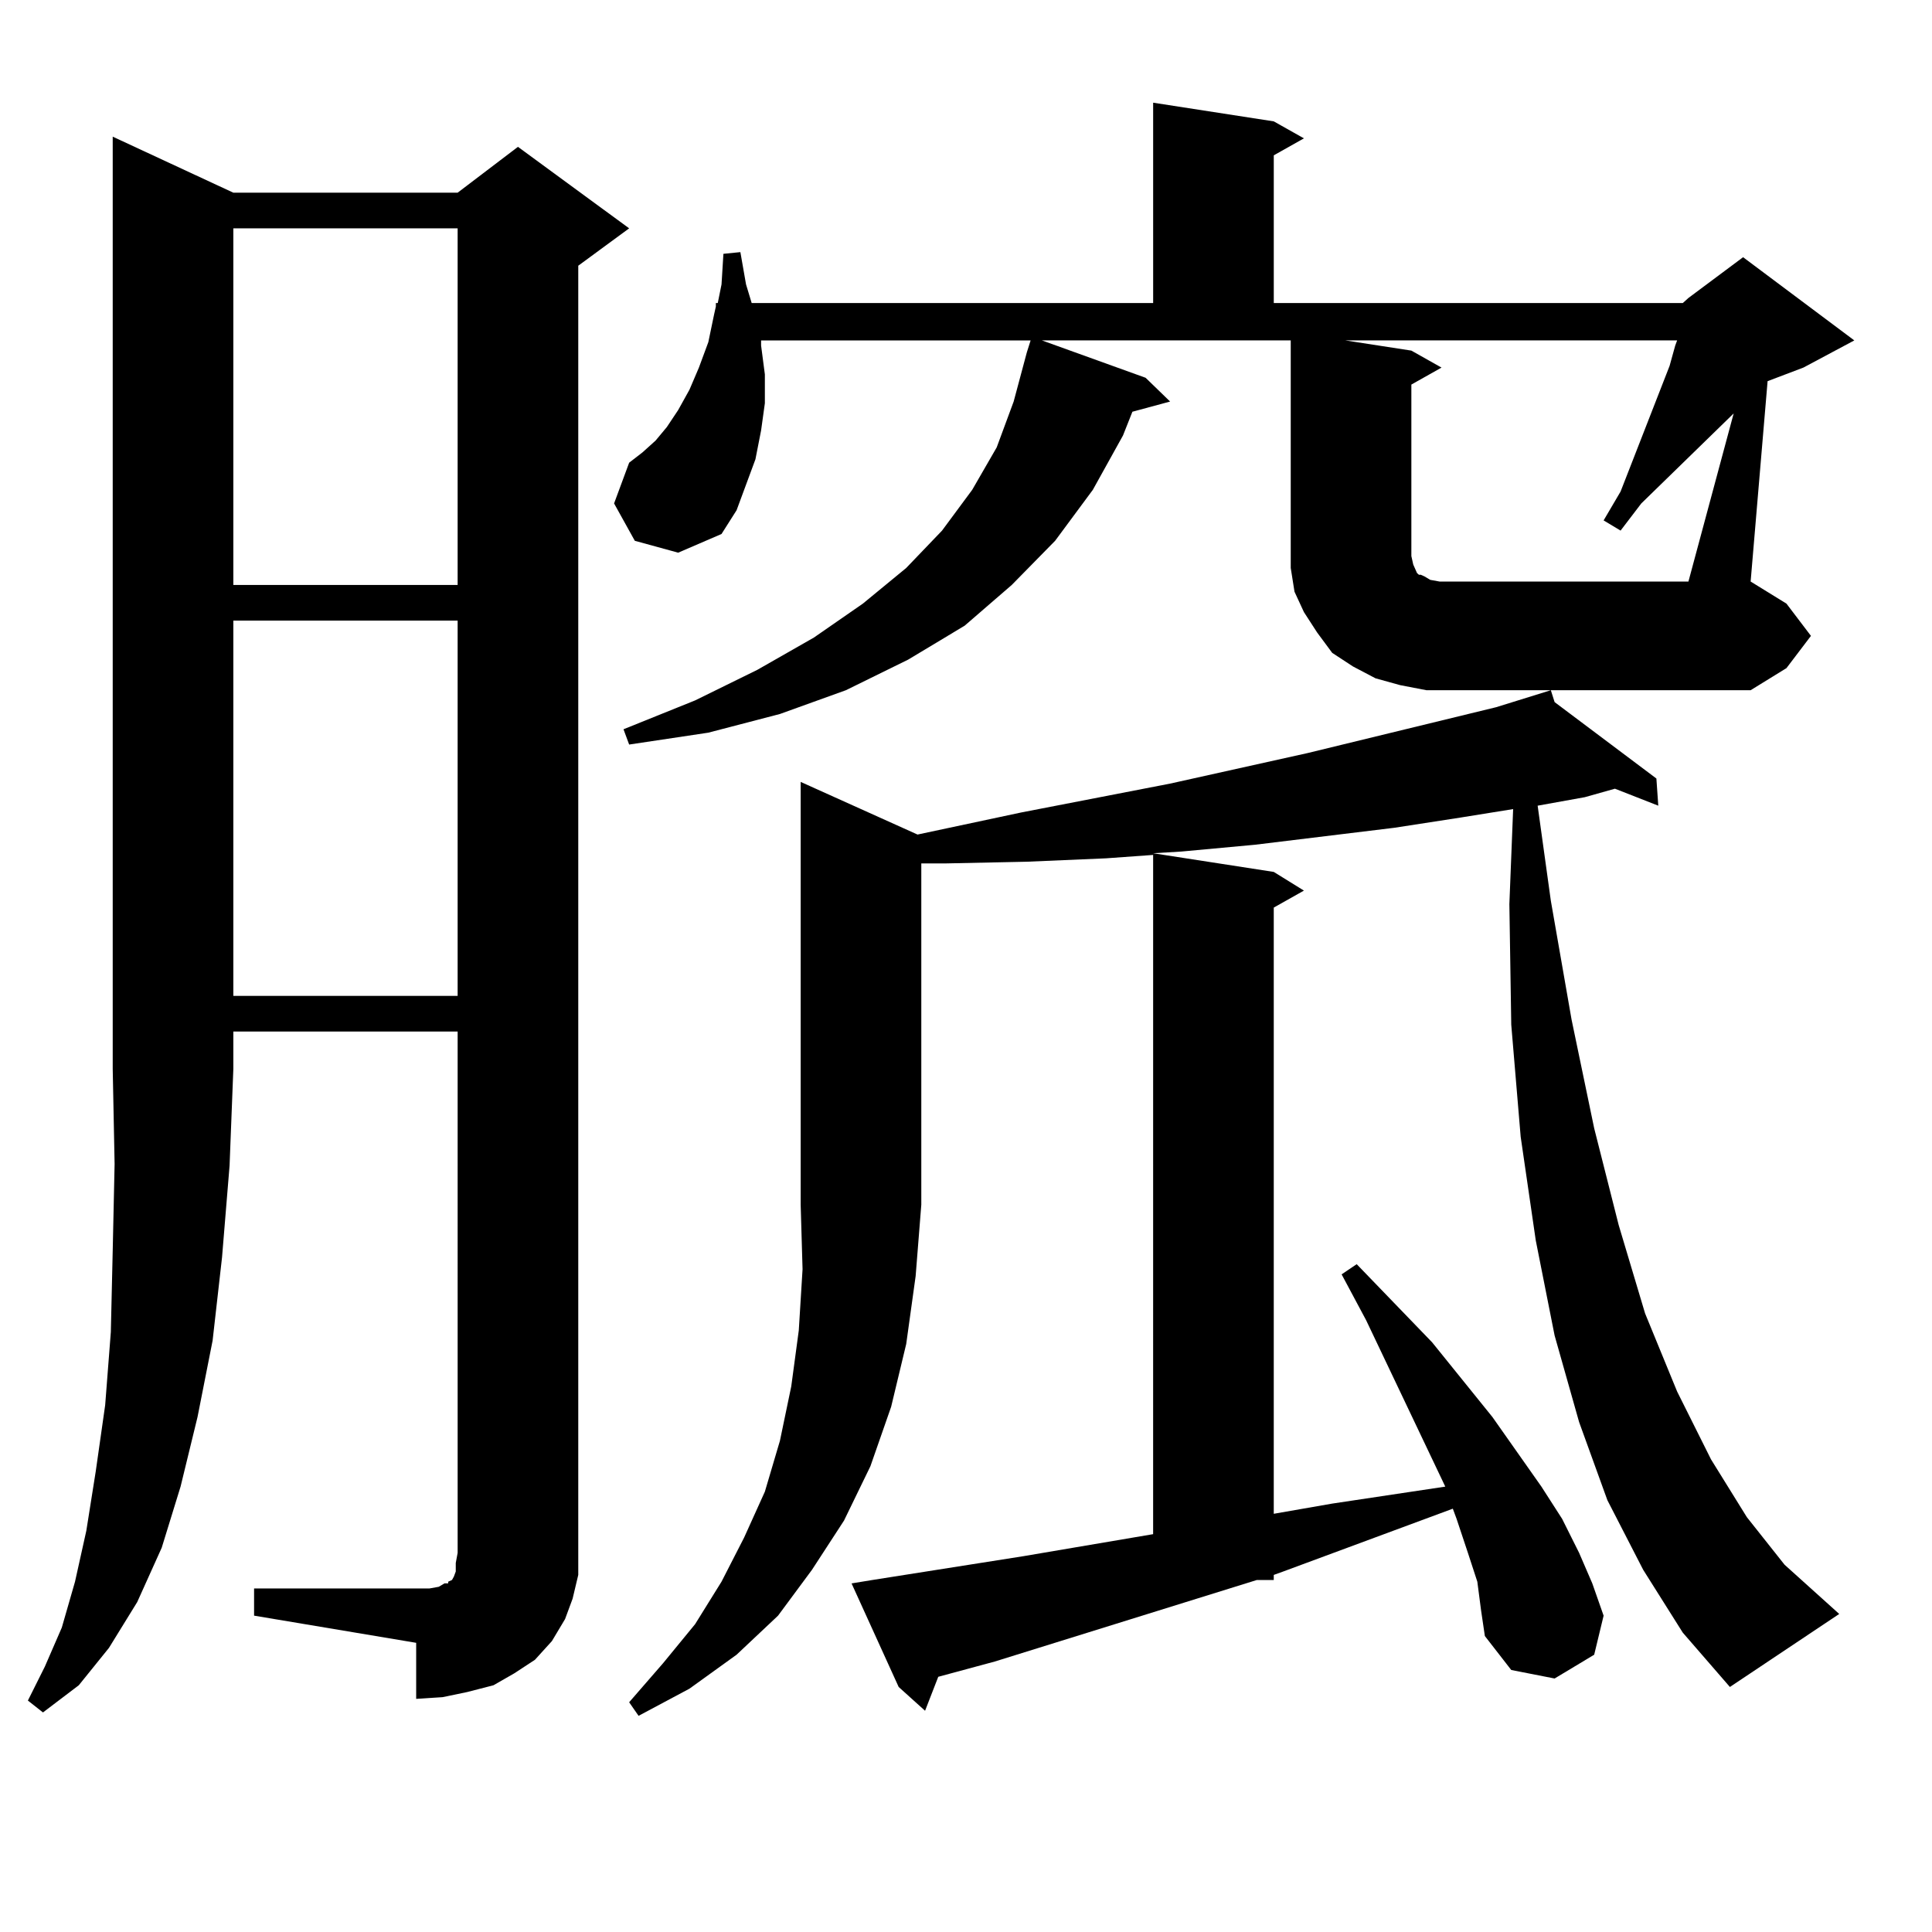 <?xml version="1.0" encoding="utf-8"?>
<!-- Generator: Adobe Illustrator 16.0.0, SVG Export Plug-In . SVG Version: 6.00 Build 0)  -->
<!DOCTYPE svg PUBLIC "-//W3C//DTD SVG 1.1//EN" "http://www.w3.org/Graphics/SVG/1.1/DTD/svg11.dtd">
<svg version="1.1" id="图层_1" xmlns="http://www.w3.org/2000/svg" xmlns:xlink="http://www.w3.org/1999/xlink" x="0px" y="0px"
	 width="1000px" height="1000px" viewBox="0 0 1000 1000" enable-background="new 0 0 1000 1000" xml:space="preserve">
<path d="M120.777,99.734h116.095l31.219-23.73l57.56,42.188l-26.341,19.336v666.211v11.426l-2.927,12.305l-3.902,10.547
	l-6.829,11.426l-8.78,9.668l-10.731,7.031l-10.731,6.152l-13.658,3.516l-12.683,2.637l-13.658,0.879V850.32l-83.9-14.063v-14.063
	h83.9h6.829l4.878-0.879l2.927-1.758h1.951v-0.879l1.951-0.879l0.976-1.758l0.976-2.637v-4.395l0.976-5.273V533.914H120.777v19.336
	l-1.951,50.098l-3.902,47.461l-4.878,43.066l-7.805,39.551l-8.78,36.035l-9.756,31.641l-12.683,28.125l-14.634,23.73l-15.609,19.336
	l-18.536,14.063l-7.805-6.152l8.78-17.578l8.78-20.215l6.829-23.73l5.854-26.367l4.878-30.762l4.878-34.277l2.927-37.793
	l0.976-42.188l0.976-44.824L58.34,553.25V70.73L120.777,99.734z M120.777,118.191v184.57h116.095v-184.57H120.777z M120.777,321.219
	v194.238h116.095V321.219H120.777z M871.003,156.863l2.927-2.637l28.292-21.094l57.56,43.066l-26.341,14.063l-18.536,7.031
	l-8.78,103.711l18.536,11.426l12.683,16.699l-12.683,16.699l-18.536,11.426H751.981h-13.658l-13.658-2.637l-12.683-3.516
	l-11.707-6.152l-10.731-7.031l-7.805-10.547l-6.829-10.547l-4.878-10.547l-1.951-12.305v-12.305V176.199H539.304l53.657,19.336
	l12.683,12.305l-19.512,5.273l-4.878,12.305l-15.609,28.125l-19.512,26.367l-22.438,22.852l-24.39,21.094l-29.268,17.578
	l-32.194,15.82l-34.146,12.305l-37.072,9.668l-40.975,6.152l-2.927-7.91l37.072-14.941l32.194-15.82l29.268-16.699l25.365-17.578
	l22.438-18.457l18.536-19.336l15.609-21.094l12.683-21.973l8.78-23.73l6.829-25.488l1.951-6.152H393.941v2.637l1.951,14.941v14.941
	l-1.951,14.063l-2.927,14.941l-4.878,13.184l-4.878,13.184l-7.805,12.305l-22.438,9.668l-22.438-6.152l-10.731-19.336l7.805-21.094
	l6.829-5.273l6.829-6.152l5.854-7.031l5.854-8.789l5.854-10.547l4.878-11.426l4.878-13.184l2.927-14.063l0.976-4.395v-1.758h0.976
	l1.951-9.668l0.976-15.82l8.78-0.879l2.927,16.699l2.927,9.668h207.8V53.152l62.438,9.668l15.609,8.789l-15.609,8.789v76.465
	H871.003z M474.915,431.961l53.657-11.426l77.071-14.941l71.218-15.82l97.559-23.73l28.292-8.789l1.951,6.152l52.682,39.551
	l0.976,14.063l-22.438-8.789l-15.609,4.395l-24.39,4.395l6.829,49.219l10.731,61.523l11.707,56.25l12.683,50.098l13.658,45.703
	l16.585,40.43l17.561,35.156l18.536,29.883l19.512,24.609l28.292,25.488l-56.584,37.793l-24.39-28.125l-20.487-32.52l-18.536-36.035
	l-14.634-40.43l-12.683-44.824l-9.756-49.219l-7.805-53.613l-4.878-58.008l-0.976-62.402l1.951-49.219l-27.316,4.395l-34.146,5.273
	l-72.193,8.789l-38.048,3.516l-14.634,0.879l62.438,9.668l15.609,9.668l-15.609,8.789v313.77l30.243-5.273l58.535-8.789
	l-40.975-86.133l-12.683-23.73l7.805-5.273l39.023,40.43l31.219,38.672l25.365,36.035l10.731,16.699l8.78,17.578l6.829,15.82
	l5.854,16.699l-4.878,20.215l-20.487,12.305l-22.438-4.395l-13.658-17.578l-1.951-13.184l-1.951-14.941l-4.878-14.941l-5.854-17.578
	l-1.951-5.273l-87.803,32.52l-4.878,1.758v2.637h-8.78l-135.606,42.188l-29.268,7.91l-6.829,17.578l-13.658-12.305l-24.39-53.613
	l10.731-1.758l78.047-12.305l67.315-11.426V442.508l-24.39,1.758l-40.975,1.758l-41.95,0.879h-12.683v176.66l-2.927,36.914
	l-4.878,35.156l-7.805,32.52l-10.731,30.762l-13.658,28.125l-16.585,25.488l-17.561,23.73l-21.463,20.215l-24.39,17.578
	l-26.341,14.063l-4.878-7.031l17.561-20.215l16.585-20.215l13.658-21.973l11.707-22.852l10.731-23.73l7.805-26.367l5.854-28.125
	l3.902-29.004l1.951-31.641l-0.976-33.398V404.715L474.915,431.961z M897.344,213.992l-47.804,46.582l-10.731,14.063l-8.78-5.273
	l8.78-14.941l25.365-65.039l2.927-10.547l0.976-2.637H696.373l34.146,5.273l15.609,8.789l-15.609,8.789v88.77l0.976,4.395
	l1.951,4.395l0.976,0.879h0.976l1.951,0.879l2.927,1.758l4.878,0.879H873.93L897.344,213.992z"/>
</svg>
